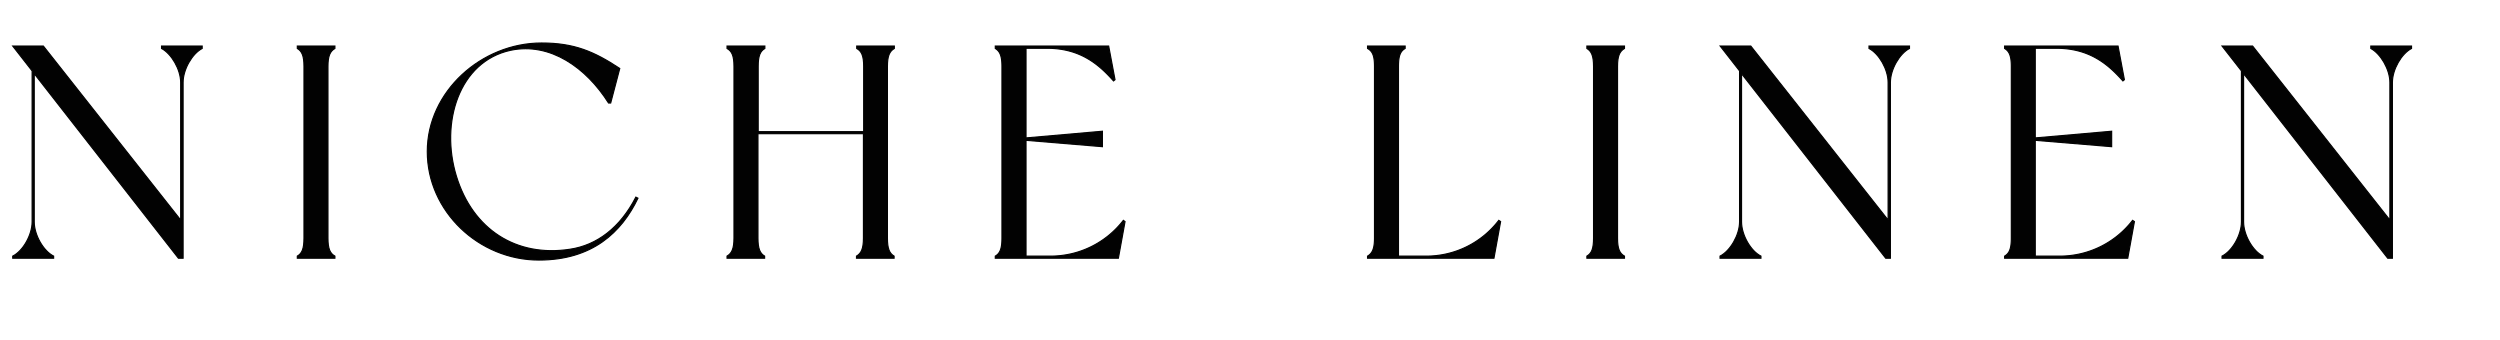 <svg viewBox="0 0 536.05 72.85" xmlns="http://www.w3.org/2000/svg" data-sanitized-data-name="Layer 1" data-name="Layer 1" id="Layer_1"><defs><style>.cls-1{fill:#020202;stroke:#020202;stroke-miterlimit:10;stroke-width:0.25px;}</style></defs><title>Artboard 40 copy 2</title><path d="M43.35,9.87v.52c-2.14,1.11-4.09,4.49-4.09,7.28v37.7h-1L7.34,15.79V47.57c0,2.8,1.95,6.24,4.16,7.35v.45H2.73v-.45c2.21-1.11,4.16-4.55,4.16-7.35V15.2L2.73,9.87H9.29L38.74,47.18V17.67c0-2.79-2-6.17-4.1-7.28V9.87Z" class="cls-1"></path><path d="M70.32,14.23V51.08c0,2.28.45,3.25,1.49,3.84v.45H63.75v-.45c1-.59,1.43-1.56,1.43-3.84V14.23c0-2.28-.45-3.25-1.43-3.84V9.87h8.06v.52C70.77,11,70.32,12,70.32,14.23Z" class="cls-1"></path><path d="M136.79,42.5c-3.51,7.28-9.75,13.26-21.25,13.26-12.81,0-23.92-10.4-23.92-23.27s11.63-23.27,24.5-23.27c7,0,11.25,1.82,16.77,5.46l-1.95,7.41h-.45C125.74,14.55,118,9,109.49,10.78c-11.11,2.41-15.14,15.54-11.63,27s12.87,17.42,24.31,15.67c5.85-.85,10.85-4.68,14.17-11.18Z" class="cls-1"></path><path d="M190.28,14.23V51.08c0,2.28.45,3.25,1.43,3.84v.45h-8.06v-.45c1-.59,1.49-1.56,1.49-3.84V28.66H162.52V51.08c0,2.28.45,3.25,1.43,3.84v.45h-8.06v-.45c1-.59,1.49-1.56,1.49-3.84V14.23c0-2.28-.45-3.25-1.49-3.84V9.87H164v.52c-1,.59-1.43,1.56-1.43,3.84v14h22.62v-14c0-2.28-.45-3.25-1.49-3.84V9.87h8.06v.52C190.73,11,190.28,12,190.28,14.23Z" class="cls-1"></path><path d="M241.23,47.51l-1.43,7.86H213.41v-.45c1-.59,1.43-1.56,1.43-3.84V14.23c0-2.28-.46-3.25-1.43-3.84V9.87h24.31l1.36,7.22-.32.26c-3-3.38-7-7-14.24-7H220V29.57l16.38-1.43v3.31L220,30.09V54.92h5.27a19.69,19.69,0,0,0,15.6-7.67Z" class="cls-1"></path><path d="M321.76,47.51l-1.43,7.86h-27.1v-.45c1-.59,1.49-1.56,1.49-3.84V14.23c0-2.34-.45-3.25-1.49-3.84V9.87h8.06v.52c-1,.59-1.43,1.5-1.43,3.84V54.92h5.91a19.56,19.56,0,0,0,15.6-7.67Z" class="cls-1"></path><path d="M346.83,14.23V51.08c0,2.28.45,3.25,1.49,3.84v.45h-8.06v-.45c1-.59,1.43-1.56,1.43-3.84V14.23c0-2.28-.46-3.25-1.43-3.84V9.87h8.06v.52C347.28,11,346.83,12,346.83,14.23Z" class="cls-1"></path><path d="M409.43,9.87v.52c-2.14,1.11-4.09,4.49-4.09,7.28v37.7h-1L373.42,15.79V47.57c0,2.8,1.95,6.24,4.16,7.35v.45h-8.77v-.45C371,53.81,373,50.37,373,47.57V15.2l-4.16-5.33h6.56l29.45,37.31V17.67c0-2.79-1.95-6.17-4.1-7.28V9.87Z" class="cls-1"></path><path d="M457.66,47.51l-1.43,7.86h-26.4v-.45c1-.59,1.44-1.56,1.44-3.84V14.23c0-2.28-.46-3.25-1.44-3.84V9.87h24.32l1.36,7.22-.32.26c-3-3.38-7-7-14.24-7H436.4V29.57l16.38-1.43v3.31L436.4,30.09V54.92h5.27a19.69,19.69,0,0,0,15.6-7.67Z" class="cls-1"></path><path d="M517.08,9.87v.52c-2.15,1.11-4.1,4.49-4.1,7.28v37.7h-1L481.07,15.79V47.57c0,2.8,1.95,6.24,4.16,7.35v.45h-8.78v-.45c2.21-1.11,4.16-4.55,4.16-7.35V15.2l-4.16-5.33H483l29.44,37.31V17.67c0-2.79-2-6.17-4.09-7.28V9.87Z" class="cls-1"></path></svg>